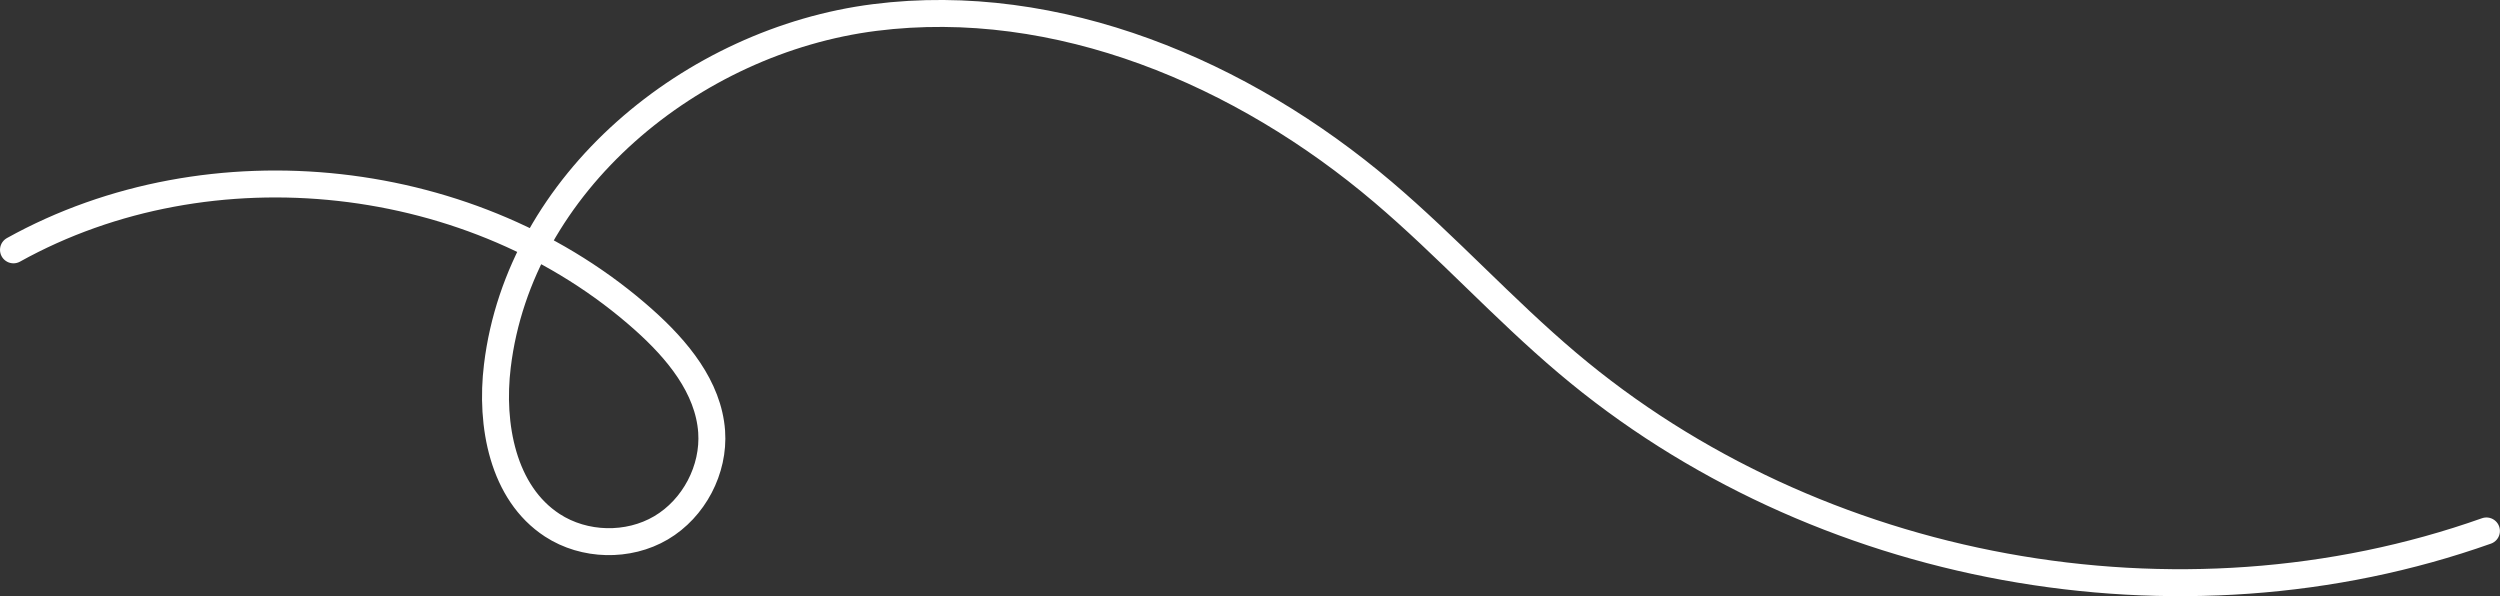 <?xml version="1.0" encoding="UTF-8"?>
<svg id="Calque_2" data-name="Calque 2" xmlns="http://www.w3.org/2000/svg" viewBox="0 0 278.37 66.38">
  <rect x="0" y="0" width="278.37" height="66.38" fill="#333333" stroke="none"/>
  <defs>
    <style>
      .cls-1 {
        fill: none;
        stroke: #fff;
        stroke-linecap: round;
        stroke-miterlimit: 10;
        stroke-width: 3px;
      }
    </style>
  </defs>
  <g id="Calque_1-2" data-name="Calque 1">
    <path class="cls-1" d="M1.5,27.82c21.95-12.19,51.45-8.91,70.19,7.8,3.71,3.31,7.19,7.47,7.55,12.43.3,4.24-1.97,8.56-5.63,10.72s-8.55,2.04-12.11-.28c-5.53-3.6-6.92-11.19-6.12-17.74C57.84,20.36,77.03,4.53,97.4,1.95c20.38-2.58,40.96,6.15,56.61,19.45,7.1,6.03,13.38,12.98,20.5,19,27.71,23.46,68.13,30.85,102.35,18.72"/>
  </g>
</svg>